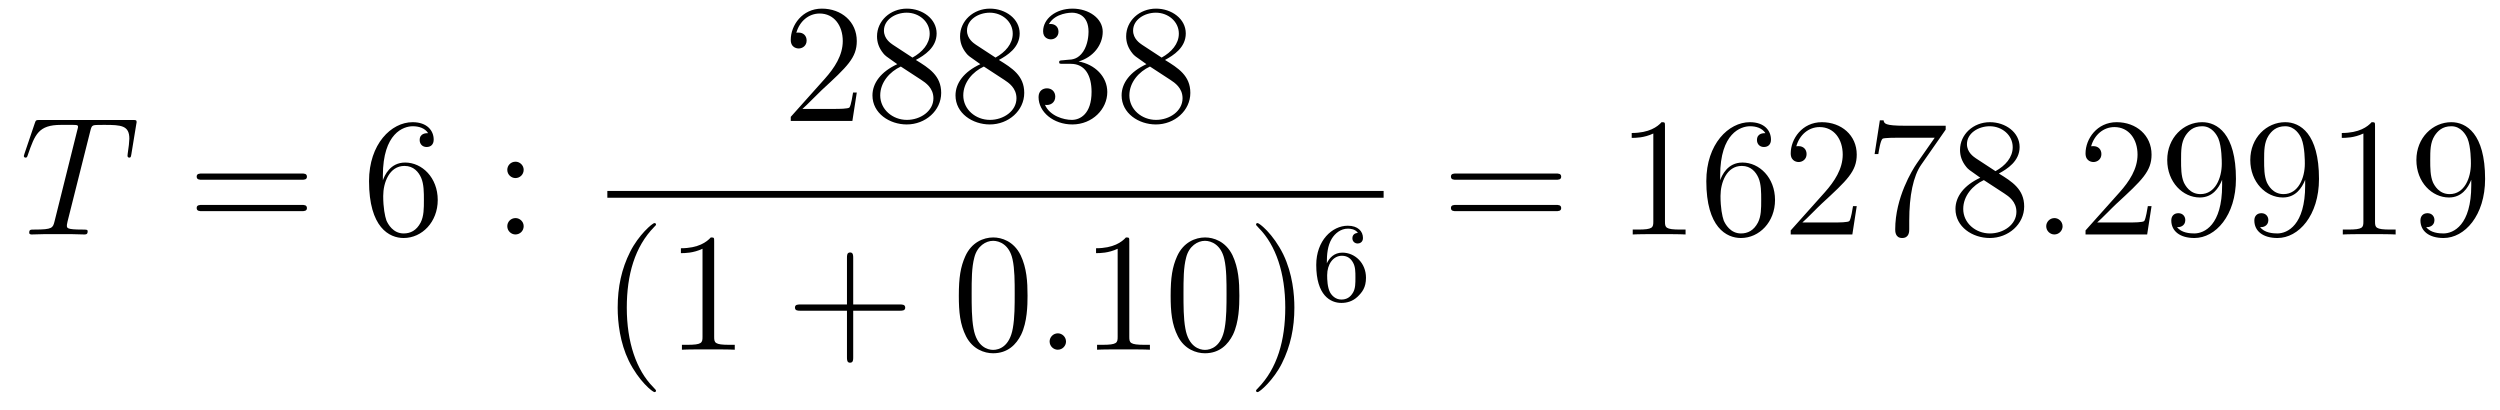 <?xml version='1.0' encoding='UTF-8'?>
<!-- This file was generated by dvisvgm 2.8.1 -->
<svg version='1.1' xmlns='http://www.w3.org/2000/svg' xmlns:xlink='http://www.w3.org/1999/xlink' width='177pt' height='29pt' viewBox='0 -29 177 29'>
<g id='page1'>
<g transform='matrix(1 0 0 -1 -127 638)'>
<path d='M133.385 657.692C133.457 657.979 133.481 658.087 133.66 658.134C133.755 658.158 134.15 658.158 134.401 658.158C135.596 658.158 136.158 658.11 136.158 657.178C136.158 656.999 136.11 656.544 136.039 656.102L136.027 655.959C136.027 655.911 136.074 655.839 136.146 655.839C136.266 655.839 136.266 655.899 136.302 656.09L136.648 658.206C136.672 658.314 136.672 658.338 136.672 658.373C136.672 658.505 136.601 658.505 136.362 658.505H129.822C129.548 658.505 129.536 658.493 129.464 658.278L128.735 656.126C128.723 656.102 128.687 655.971 128.687 655.959C128.687 655.899 128.735 655.839 128.807 655.839C128.902 655.839 128.926 655.887 128.974 656.042C129.476 657.489 129.727 658.158 131.317 658.158H132.118C132.405 658.158 132.524 658.158 132.524 658.027C132.524 657.991 132.524 657.967 132.464 657.752L130.863 651.333C130.743 650.866 130.719 650.747 129.452 650.747C129.153 650.747 129.069 650.747 129.069 650.52C129.069 650.4 129.201 650.4 129.261 650.4C129.56 650.4 129.87 650.424 130.169 650.424H132.034C132.333 650.424 132.656 650.4 132.954 650.4C133.086 650.4 133.206 650.4 133.206 650.627C133.206 650.747 133.122 650.747 132.811 650.747C131.735 650.747 131.735 650.854 131.735 651.033C131.735 651.046 131.735 651.129 131.783 651.32L133.385 657.692Z'/>
<path d='M148.349 654.273C148.516 654.273 148.731 654.273 148.731 654.488C148.731 654.715 148.528 654.715 148.349 654.715H141.308C141.141 654.715 140.925 654.715 140.925 654.5C140.925 654.273 141.129 654.273 141.308 654.273H148.349ZM148.349 652.05C148.516 652.05 148.731 652.05 148.731 652.265C148.731 652.492 148.528 652.492 148.349 652.492H141.308C141.141 652.492 140.925 652.492 140.925 652.277C140.925 652.05 141.129 652.05 141.308 652.05H148.349Z'/>
<path d='M154.107 654.56C154.107 657.584 155.578 658.062 156.223 658.062C156.654 658.062 157.084 657.931 157.311 657.573C157.168 657.573 156.713 657.573 156.713 657.082C156.713 656.819 156.893 656.592 157.204 656.592C157.502 656.592 157.705 656.772 157.705 657.118C157.705 657.74 157.251 658.349 156.211 658.349C154.705 658.349 153.127 656.808 153.127 654.177C153.127 650.89 154.562 650.149 155.578 650.149C156.881 650.149 157.992 651.285 157.992 652.839C157.992 654.428 156.881 655.492 155.685 655.492C154.621 655.492 154.227 654.572 154.107 654.237V654.56ZM155.578 650.472C154.824 650.472 154.466 651.141 154.358 651.392C154.251 651.703 154.131 652.289 154.131 653.126C154.131 654.07 154.562 655.253 155.638 655.253C156.295 655.253 156.642 654.811 156.821 654.405C157.012 653.962 157.012 653.365 157.012 652.851C157.012 652.241 157.012 651.703 156.785 651.249C156.486 650.675 156.056 650.472 155.578 650.472Z'/>
<path d='M164.076 654.978C164.076 655.301 163.801 655.552 163.502 655.552C163.155 655.552 162.916 655.277 162.916 654.978C162.916 654.62 163.215 654.393 163.49 654.393C163.812 654.393 164.076 654.644 164.076 654.978ZM164.076 650.986C164.076 651.308 163.801 651.56 163.502 651.56C163.155 651.56 162.916 651.285 162.916 650.986C162.916 650.627 163.215 650.4 163.49 650.4C163.812 650.4 164.076 650.651 164.076 650.986Z'/>
<path d='M187.66 660.448H187.397C187.361 660.245 187.265 659.587 187.146 659.396C187.062 659.289 186.381 659.289 186.022 659.289H183.811C184.133 659.564 184.863 660.329 185.173 660.616C186.99 662.289 187.66 662.911 187.66 664.094C187.66 665.469 186.572 666.389 185.185 666.389S182.986 665.206 182.986 664.178C182.986 663.568 183.512 663.568 183.548 663.568C183.799 663.568 184.109 663.747 184.109 664.13C184.109 664.465 183.882 664.692 183.548 664.692C183.44 664.692 183.416 664.692 183.38 664.68C183.608 665.493 184.253 666.043 185.03 666.043C186.046 666.043 186.668 665.194 186.668 664.094C186.668 663.078 186.082 662.193 185.401 661.428L182.986 658.727V658.44H187.349L187.66 660.448ZM191.842 662.755C192.44 663.078 193.313 663.628 193.313 664.632C193.313 665.672 192.308 666.389 191.209 666.389C190.025 666.389 189.093 665.517 189.093 664.429C189.093 664.023 189.212 663.616 189.547 663.21C189.679 663.054 189.691 663.042 190.527 662.457C189.368 661.919 188.77 661.118 188.77 660.245C188.77 658.978 189.977 658.189 191.197 658.189C192.523 658.189 193.636 659.169 193.636 660.424C193.636 661.644 192.775 662.182 191.842 662.755ZM190.216 663.831C190.061 663.939 189.583 664.25 189.583 664.835C189.583 665.613 190.396 666.102 191.197 666.102C192.058 666.102 192.822 665.481 192.822 664.62C192.822 663.891 192.296 663.305 191.603 662.923L190.216 663.831ZM190.778 662.289L192.224 661.345C192.535 661.142 193.086 660.771 193.086 660.042C193.086 659.133 192.164 658.512 191.209 658.512C190.192 658.512 189.32 659.253 189.32 660.245C189.32 661.177 190.001 661.931 190.778 662.289ZM197.722 662.755C198.32 663.078 199.193 663.628 199.193 664.632C199.193 665.672 198.188 666.389 197.088 666.389C195.905 666.389 194.972 665.517 194.972 664.429C194.972 664.023 195.092 663.616 195.427 663.21C195.558 663.054 195.57 663.042 196.408 662.457C195.247 661.919 194.65 661.118 194.65 660.245C194.65 658.978 195.857 658.189 197.077 658.189C198.403 658.189 199.516 659.169 199.516 660.424C199.516 661.644 198.654 662.182 197.722 662.755ZM196.097 663.831C195.941 663.939 195.463 664.25 195.463 664.835C195.463 665.613 196.276 666.102 197.077 666.102C197.938 666.102 198.702 665.481 198.702 664.62C198.702 663.891 198.176 663.305 197.483 662.923L196.097 663.831ZM196.658 662.289L198.104 661.345C198.415 661.142 198.966 660.771 198.966 660.042C198.966 659.133 198.044 658.512 197.088 658.512C196.073 658.512 195.2 659.253 195.2 660.245C195.2 661.177 195.881 661.931 196.658 662.289ZM202.24 662.732C202.036 662.72 201.988 662.707 201.988 662.6C201.988 662.481 202.048 662.481 202.264 662.481H202.813C203.83 662.481 204.283 661.644 204.283 660.496C204.283 658.93 203.471 658.512 202.885 658.512C202.312 658.512 201.331 658.787 200.984 659.576C201.367 659.516 201.713 659.731 201.713 660.161C201.713 660.508 201.462 660.747 201.127 660.747C200.84 660.747 200.53 660.58 200.53 660.126C200.53 659.062 201.594 658.189 202.921 658.189C204.343 658.189 205.396 659.277 205.396 660.484C205.396 661.584 204.511 662.445 203.363 662.648C204.403 662.947 205.073 663.819 205.073 664.752C205.073 665.696 204.092 666.389 202.932 666.389C201.737 666.389 200.852 665.66 200.852 664.788C200.852 664.309 201.223 664.214 201.402 664.214C201.654 664.214 201.941 664.393 201.941 664.752C201.941 665.134 201.654 665.302 201.391 665.302C201.319 665.302 201.295 665.302 201.259 665.29C201.713 666.102 202.837 666.102 202.897 666.102C203.291 666.102 204.068 665.923 204.068 664.752C204.068 664.525 204.032 663.855 203.686 663.341C203.327 662.815 202.921 662.779 202.598 662.767L202.24 662.732ZM209.482 662.755C210.079 663.078 210.953 663.628 210.953 664.632C210.953 665.672 209.948 666.389 208.848 666.389C207.665 666.389 206.732 665.517 206.732 664.429C206.732 664.023 206.852 663.616 207.187 663.21C207.318 663.054 207.33 663.042 208.168 662.457C207.007 661.919 206.41 661.118 206.41 660.245C206.41 658.978 207.617 658.189 208.836 658.189C210.163 658.189 211.276 659.169 211.276 660.424C211.276 661.644 210.414 662.182 209.482 662.755ZM207.857 663.831C207.701 663.939 207.223 664.25 207.223 664.835C207.223 665.613 208.036 666.102 208.836 666.102C209.698 666.102 210.462 665.481 210.462 664.62C210.462 663.891 209.936 663.305 209.243 662.923L207.857 663.831ZM208.418 662.289L209.864 661.345C210.175 661.142 210.725 660.771 210.725 660.042C210.725 659.133 209.804 658.512 208.848 658.512C207.832 658.512 206.959 659.253 206.959 660.245C206.959 661.177 207.641 661.931 208.418 662.289Z'/>
<path d='M170 653H224.96V653.481H170'/>
<path d='M173.445 639.335C173.445 639.371 173.445 639.395 173.242 639.598C172.047 640.806 171.377 642.778 171.377 645.217C171.377 647.536 171.939 649.532 173.326 650.943C173.445 651.05 173.445 651.074 173.445 651.11C173.445 651.182 173.385 651.206 173.337 651.206C173.182 651.206 172.202 650.345 171.616 649.173C171.007 647.966 170.732 646.687 170.732 645.217C170.732 644.152 170.899 642.73 171.52 641.451C172.226 640.017 173.206 639.239 173.337 639.239C173.385 639.239 173.445 639.263 173.445 639.335ZM177.563 649.902C177.563 650.178 177.563 650.189 177.324 650.189C177.037 649.867 176.439 649.424 175.208 649.424V649.078C175.483 649.078 176.08 649.078 176.738 649.388V643.16C176.738 642.73 176.702 642.587 175.65 642.587H175.28V642.24C175.602 642.264 176.762 642.264 177.156 642.264C177.551 642.264 178.698 642.264 179.021 642.24V642.587H178.651C177.599 642.587 177.563 642.73 177.563 643.16V649.902Z'/>
<path d='M187.407 645.001H190.707C190.874 645.001 191.089 645.001 191.089 645.217C191.089 645.444 190.886 645.444 190.707 645.444H187.407V648.743C187.407 648.91 187.407 649.126 187.192 649.126C186.965 649.126 186.965 648.922 186.965 648.743V645.444H183.666C183.498 645.444 183.283 645.444 183.283 645.228C183.283 645.001 183.486 645.001 183.666 645.001H186.965V641.702C186.965 641.535 186.965 641.32 187.18 641.32C187.407 641.32 187.407 641.523 187.407 641.702V645.001Z'/>
<path d='M199.75 646.065C199.75 647.058 199.691 648.026 199.26 648.934C198.77 649.927 197.909 650.189 197.323 650.189C196.63 650.189 195.781 649.843 195.34 648.851C195.005 648.097 194.885 647.356 194.885 646.065C194.885 644.906 194.969 644.033 195.398 643.184C195.865 642.276 196.69 641.989 197.311 641.989C198.352 641.989 198.949 642.611 199.296 643.304C199.727 644.2 199.75 645.372 199.75 646.065ZM197.311 642.228C196.93 642.228 196.152 642.443 195.925 643.746C195.793 644.463 195.793 645.372 195.793 646.209C195.793 647.189 195.793 648.073 195.985 648.779C196.188 649.58 196.798 649.95 197.311 649.95C197.766 649.95 198.46 649.675 198.686 648.648C198.841 647.966 198.841 647.022 198.841 646.209C198.841 645.408 198.841 644.499 198.71 643.77C198.484 642.455 197.73 642.228 197.311 642.228Z'/>
<path d='M202.474 642.814C202.474 643.16 202.186 643.4 201.899 643.4C201.553 643.4 201.313 643.113 201.313 642.826C201.313 642.479 201.6 642.24 201.887 642.24C202.234 642.24 202.474 642.527 202.474 642.814Z'/>
<path d='M206.954 649.902C206.954 650.178 206.954 650.189 206.716 650.189C206.429 649.867 205.831 649.424 204.6 649.424V649.078C204.875 649.078 205.472 649.078 206.13 649.388V643.16C206.13 642.73 206.094 642.587 205.042 642.587H204.672V642.24C204.994 642.264 206.154 642.264 206.548 642.264C206.942 642.264 208.091 642.264 208.414 642.24V642.587H208.043C206.99 642.587 206.954 642.73 206.954 643.16V649.902ZM214.747 646.065C214.747 647.058 214.687 648.026 214.258 648.934C213.767 649.927 212.906 650.189 212.321 650.189C211.627 650.189 210.779 649.843 210.336 648.851C210.001 648.097 209.882 647.356 209.882 646.065C209.882 644.906 209.965 644.033 210.396 643.184C210.862 642.276 211.687 641.989 212.309 641.989C213.349 641.989 213.946 642.611 214.294 643.304C214.723 644.2 214.747 645.372 214.747 646.065ZM212.309 642.228C211.926 642.228 211.148 642.443 210.922 643.746C210.791 644.463 210.791 645.372 210.791 646.209C210.791 647.189 210.791 648.073 210.982 648.779C211.184 649.58 211.795 649.95 212.309 649.95C212.762 649.95 213.456 649.675 213.683 648.648C213.839 647.966 213.839 647.022 213.839 646.209C213.839 645.408 213.839 644.499 213.707 643.77C213.48 642.455 212.728 642.228 212.309 642.228ZM218.642 645.217C218.642 646.125 218.524 647.607 217.854 648.994C217.148 650.428 216.168 651.206 216.037 651.206C215.989 651.206 215.929 651.182 215.929 651.11C215.929 651.074 215.929 651.05 216.132 650.847C217.328 649.64 217.997 647.667 217.997 645.228C217.997 642.909 217.435 640.913 216.048 639.502C215.929 639.395 215.929 639.371 215.929 639.335C215.929 639.263 215.989 639.239 216.037 639.239C216.192 639.239 217.172 640.1 217.758 641.272C218.368 642.491 218.642 643.782 218.642 645.217Z'/>
<path d='M220.939 648.357C220.939 649.019 220.996 649.601 221.282 650.087C221.521 650.485 221.928 650.812 222.43 650.812C222.589 650.812 222.955 650.788 223.139 650.509C222.78 650.493 222.749 650.222 222.749 650.134C222.749 649.895 222.932 649.76 223.123 649.76C223.266 649.76 223.498 649.848 223.498 650.15C223.498 650.628 223.139 651.019 222.422 651.019C221.314 651.019 220.19 649.967 220.19 648.246C220.19 646.087 221.195 645.553 221.968 645.553C222.35 645.553 222.764 645.656 223.123 645.999C223.441 646.31 223.712 646.644 223.712 647.337C223.712 648.382 222.924 649.114 222.04 649.114C221.466 649.114 221.123 648.748 220.939 648.357ZM221.968 645.792C221.545 645.792 221.282 646.087 221.162 646.31C220.979 646.668 220.963 647.21 220.963 647.513C220.963 648.302 221.394 648.892 222.007 648.892C222.406 648.892 222.646 648.684 222.797 648.405C222.964 648.111 222.964 647.752 222.964 647.346C222.964 646.939 222.964 646.588 222.804 646.302C222.598 645.935 222.318 645.792 221.968 645.792Z'/>
<path d='M237.149 654.273C237.317 654.273 237.532 654.273 237.532 654.488C237.532 654.715 237.329 654.715 237.149 654.715H230.108C229.94 654.715 229.726 654.715 229.726 654.5C229.726 654.273 229.928 654.273 230.108 654.273H237.149ZM237.149 652.05C237.317 652.05 237.532 652.05 237.532 652.265C237.532 652.492 237.329 652.492 237.149 652.492H230.108C229.94 652.492 229.726 652.492 229.726 652.277C229.726 652.05 229.928 652.05 230.108 652.05H237.149Z'/>
<path d='M244.88 658.062C244.88 658.338 244.88 658.349 244.64 658.349C244.354 658.027 243.756 657.584 242.525 657.584V657.238C242.8 657.238 243.397 657.238 244.055 657.548V651.32C244.055 650.89 244.019 650.747 242.968 650.747H242.597V650.4C242.92 650.424 244.079 650.424 244.474 650.424S246.016 650.424 246.338 650.4V650.747H245.968C244.916 650.747 244.88 650.89 244.88 651.32V658.062ZM248.788 654.56C248.788 657.584 250.258 658.062 250.903 658.062C251.334 658.062 251.764 657.931 251.992 657.573C251.848 657.573 251.393 657.573 251.393 657.082C251.393 656.819 251.573 656.592 251.884 656.592C252.182 656.592 252.385 656.772 252.385 657.118C252.385 657.74 251.932 658.349 250.891 658.349C249.385 658.349 247.807 656.808 247.807 654.177C247.807 650.89 249.242 650.149 250.258 650.149C251.561 650.149 252.672 651.285 252.672 652.839C252.672 654.428 251.561 655.492 250.366 655.492C249.301 655.492 248.908 654.572 248.788 654.237V654.56ZM250.258 650.472C249.505 650.472 249.146 651.141 249.038 651.392C248.93 651.703 248.812 652.289 248.812 653.126C248.812 654.07 249.242 655.253 250.318 655.253C250.975 655.253 251.322 654.811 251.501 654.405C251.693 653.962 251.693 653.365 251.693 652.851C251.693 652.241 251.693 651.703 251.465 651.249C251.166 650.675 250.736 650.472 250.258 650.472ZM258.457 652.408H258.194C258.158 652.205 258.062 651.547 257.942 651.356C257.86 651.249 257.178 651.249 256.819 651.249H254.608C254.93 651.524 255.66 652.289 255.971 652.576C257.788 654.249 258.457 654.871 258.457 656.054C258.457 657.429 257.369 658.349 255.983 658.349C254.596 658.349 253.783 657.166 253.783 656.138C253.783 655.528 254.309 655.528 254.345 655.528C254.596 655.528 254.906 655.707 254.906 656.09C254.906 656.425 254.68 656.652 254.345 656.652C254.237 656.652 254.213 656.652 254.177 656.64C254.405 657.453 255.05 658.003 255.827 658.003C256.843 658.003 257.465 657.154 257.465 656.054C257.465 655.038 256.879 654.153 256.198 653.388L253.783 650.687V650.4H258.146L258.457 652.408ZM264.755 657.823V658.098H261.874C260.428 658.098 260.404 658.254 260.356 658.481H260.093L259.722 656.09H259.985C260.021 656.305 260.129 657.047 260.285 657.178C260.38 657.25 261.277 657.25 261.444 657.25H263.978L262.711 655.433C262.388 654.967 261.181 653.006 261.181 650.759C261.181 650.627 261.181 650.149 261.671 650.149C262.174 650.149 262.174 650.615 262.174 650.771V651.368C262.174 653.149 262.46 654.536 263.022 655.337L264.755 657.823ZM268.519 654.715C269.117 655.038 269.989 655.588 269.989 656.592C269.989 657.632 268.985 658.349 267.886 658.349C266.702 658.349 265.77 657.477 265.77 656.389C265.77 655.983 265.889 655.576 266.224 655.17C266.356 655.014 266.368 655.002 267.204 654.417C266.045 653.879 265.447 653.078 265.447 652.205C265.447 650.938 266.654 650.149 267.874 650.149C269.201 650.149 270.312 651.129 270.312 652.384C270.312 653.604 269.452 654.142 268.519 654.715ZM266.893 655.791C266.738 655.899 266.26 656.21 266.26 656.795C266.26 657.573 267.073 658.062 267.874 658.062C268.734 658.062 269.5 657.441 269.5 656.58C269.5 655.851 268.974 655.265 268.28 654.883L266.893 655.791ZM267.455 654.249L268.902 653.305C269.213 653.102 269.762 652.731 269.762 652.002C269.762 651.093 268.842 650.472 267.886 650.472C266.869 650.472 265.997 651.213 265.997 652.205C265.997 653.137 266.678 653.891 267.455 654.249Z'/>
<path d='M273.031 650.974C273.031 651.32 272.744 651.56 272.458 651.56C272.111 651.56 271.872 651.273 271.872 650.986C271.872 650.639 272.159 650.4 272.446 650.4C272.792 650.4 273.031 650.687 273.031 650.974Z'/>
<path d='M279.33 652.408H279.067C279.031 652.205 278.935 651.547 278.815 651.356C278.732 651.249 278.051 651.249 277.692 651.249H275.48C275.803 651.524 276.533 652.289 276.844 652.576C278.66 654.249 279.33 654.871 279.33 656.054C279.33 657.429 278.242 658.349 276.856 658.349C275.468 658.349 274.656 657.166 274.656 656.138C274.656 655.528 275.182 655.528 275.218 655.528C275.468 655.528 275.779 655.707 275.779 656.09C275.779 656.425 275.552 656.652 275.218 656.652C275.11 656.652 275.087 656.652 275.051 656.64C275.278 657.453 275.923 658.003 276.7 658.003C277.716 658.003 278.338 657.154 278.338 656.054C278.338 655.038 277.752 654.153 277.07 653.388L274.656 650.687V650.4H279.019L279.33 652.408ZM284.326 653.879C284.326 651.057 283.07 650.472 282.353 650.472C282.066 650.472 281.432 650.508 281.134 650.926H281.206C281.288 650.902 281.719 650.974 281.719 651.416C281.719 651.679 281.54 651.906 281.228 651.906C280.918 651.906 280.727 651.703 280.727 651.392C280.727 650.651 281.324 650.149 282.365 650.149C283.859 650.149 285.305 651.739 285.305 654.333C285.305 657.548 283.967 658.349 282.914 658.349C281.599 658.349 280.44 657.25 280.44 655.672C280.44 654.094 281.552 653.018 282.748 653.018C283.632 653.018 284.086 653.663 284.326 654.273V653.879ZM282.794 653.257C282.042 653.257 281.719 653.867 281.611 654.094C281.42 654.548 281.42 655.122 281.42 655.66C281.42 656.329 281.42 656.903 281.731 657.393C281.946 657.716 282.269 658.062 282.914 658.062C283.596 658.062 283.943 657.465 284.062 657.19C284.302 656.604 284.302 655.588 284.302 655.409C284.302 654.405 283.847 653.257 282.794 653.257ZM290.206 653.879C290.206 651.057 288.95 650.472 288.233 650.472C287.946 650.472 287.312 650.508 287.014 650.926H287.086C287.168 650.902 287.599 650.974 287.599 651.416C287.599 651.679 287.42 651.906 287.108 651.906C286.798 651.906 286.607 651.703 286.607 651.392C286.607 650.651 287.204 650.149 288.245 650.149C289.739 650.149 291.185 651.739 291.185 654.333C291.185 657.548 289.847 658.349 288.794 658.349C287.479 658.349 286.32 657.25 286.32 655.672C286.32 654.094 287.431 653.018 288.628 653.018C289.512 653.018 289.966 653.663 290.206 654.273V653.879ZM288.674 653.257C287.922 653.257 287.599 653.867 287.491 654.094C287.3 654.548 287.3 655.122 287.3 655.66C287.3 656.329 287.3 656.903 287.611 657.393C287.826 657.716 288.149 658.062 288.794 658.062C289.476 658.062 289.823 657.465 289.942 657.19C290.182 656.604 290.182 655.588 290.182 655.409C290.182 654.405 289.727 653.257 288.674 653.257ZM295.152 658.062C295.152 658.338 295.152 658.349 294.913 658.349C294.626 658.027 294.029 657.584 292.798 657.584V657.238C293.072 657.238 293.67 657.238 294.328 657.548V651.32C294.328 650.89 294.292 650.747 293.239 650.747H292.87V650.4C293.192 650.424 294.352 650.424 294.746 650.424S296.288 650.424 296.611 650.4V650.747H296.24C295.188 650.747 295.152 650.89 295.152 651.32V658.062ZM301.966 653.879C301.966 651.057 300.709 650.472 299.993 650.472C299.706 650.472 299.072 650.508 298.774 650.926H298.846C298.928 650.902 299.359 650.974 299.359 651.416C299.359 651.679 299.179 651.906 298.868 651.906S298.367 651.703 298.367 651.392C298.367 650.651 298.964 650.149 300.005 650.149C301.499 650.149 302.945 651.739 302.945 654.333C302.945 657.548 301.607 658.349 300.554 658.349C299.239 658.349 298.08 657.25 298.08 655.672C298.08 654.094 299.191 653.018 300.386 653.018C301.272 653.018 301.726 653.663 301.966 654.273V653.879ZM300.434 653.257C299.682 653.257 299.359 653.867 299.251 654.094C299.06 654.548 299.06 655.122 299.06 655.66C299.06 656.329 299.06 656.903 299.371 657.393C299.586 657.716 299.909 658.062 300.554 658.062C301.236 658.062 301.583 657.465 301.702 657.19C301.94 656.604 301.94 655.588 301.94 655.409C301.94 654.405 301.487 653.257 300.434 653.257Z'/>
</g>
</g>
</svg>